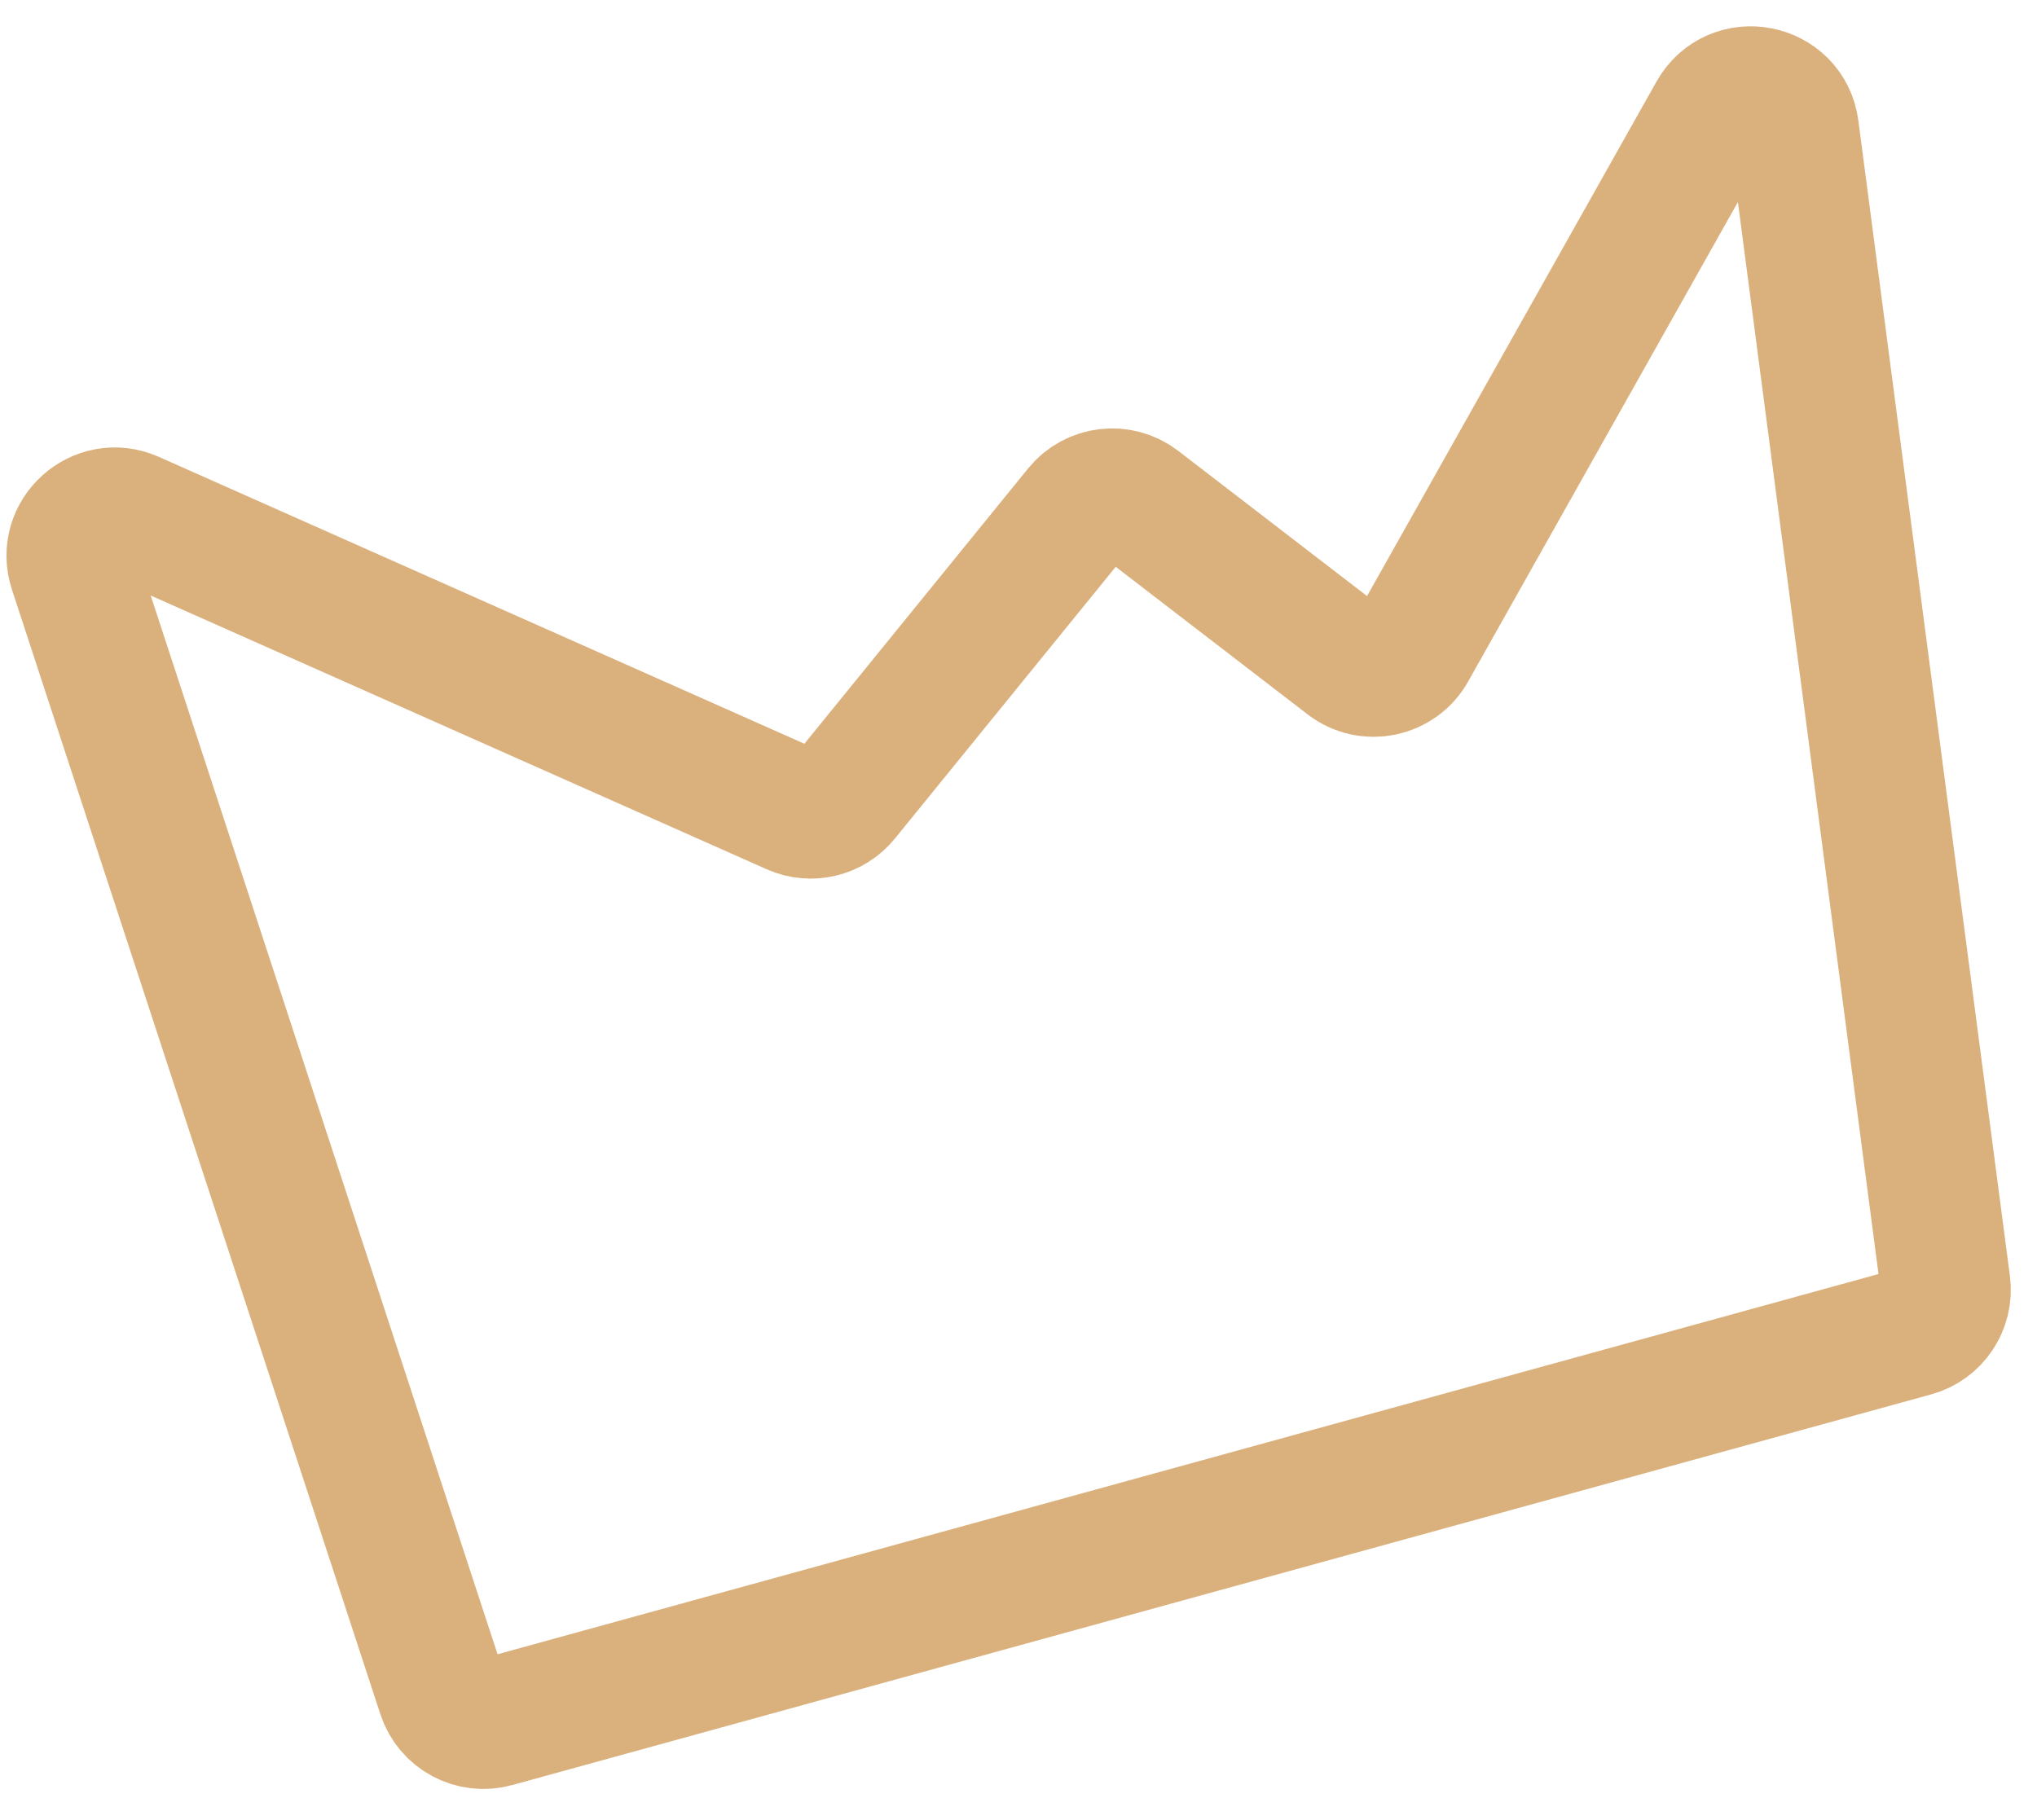 <?xml version="1.0" encoding="UTF-8"?> <svg xmlns="http://www.w3.org/2000/svg" width="47" height="42" viewBox="0 0 47 42" fill="none"> <path d="M1.701 13.139L10.203 39.094C10.369 39.601 10.905 39.889 11.419 39.747L44.161 30.731C44.642 30.599 44.952 30.132 44.887 29.637L41.391 2.978C41.266 2.025 39.999 1.78 39.528 2.618L32.566 14.994C32.267 15.524 31.568 15.667 31.085 15.296L26.272 11.594C25.842 11.263 25.228 11.335 24.886 11.756L19.483 18.406C19.198 18.756 18.713 18.873 18.3 18.689L3.057 11.914C2.265 11.562 1.431 12.316 1.701 13.139Z" stroke="#DAB17D" stroke-width="3" stroke-linejoin="round"></path> </svg> 